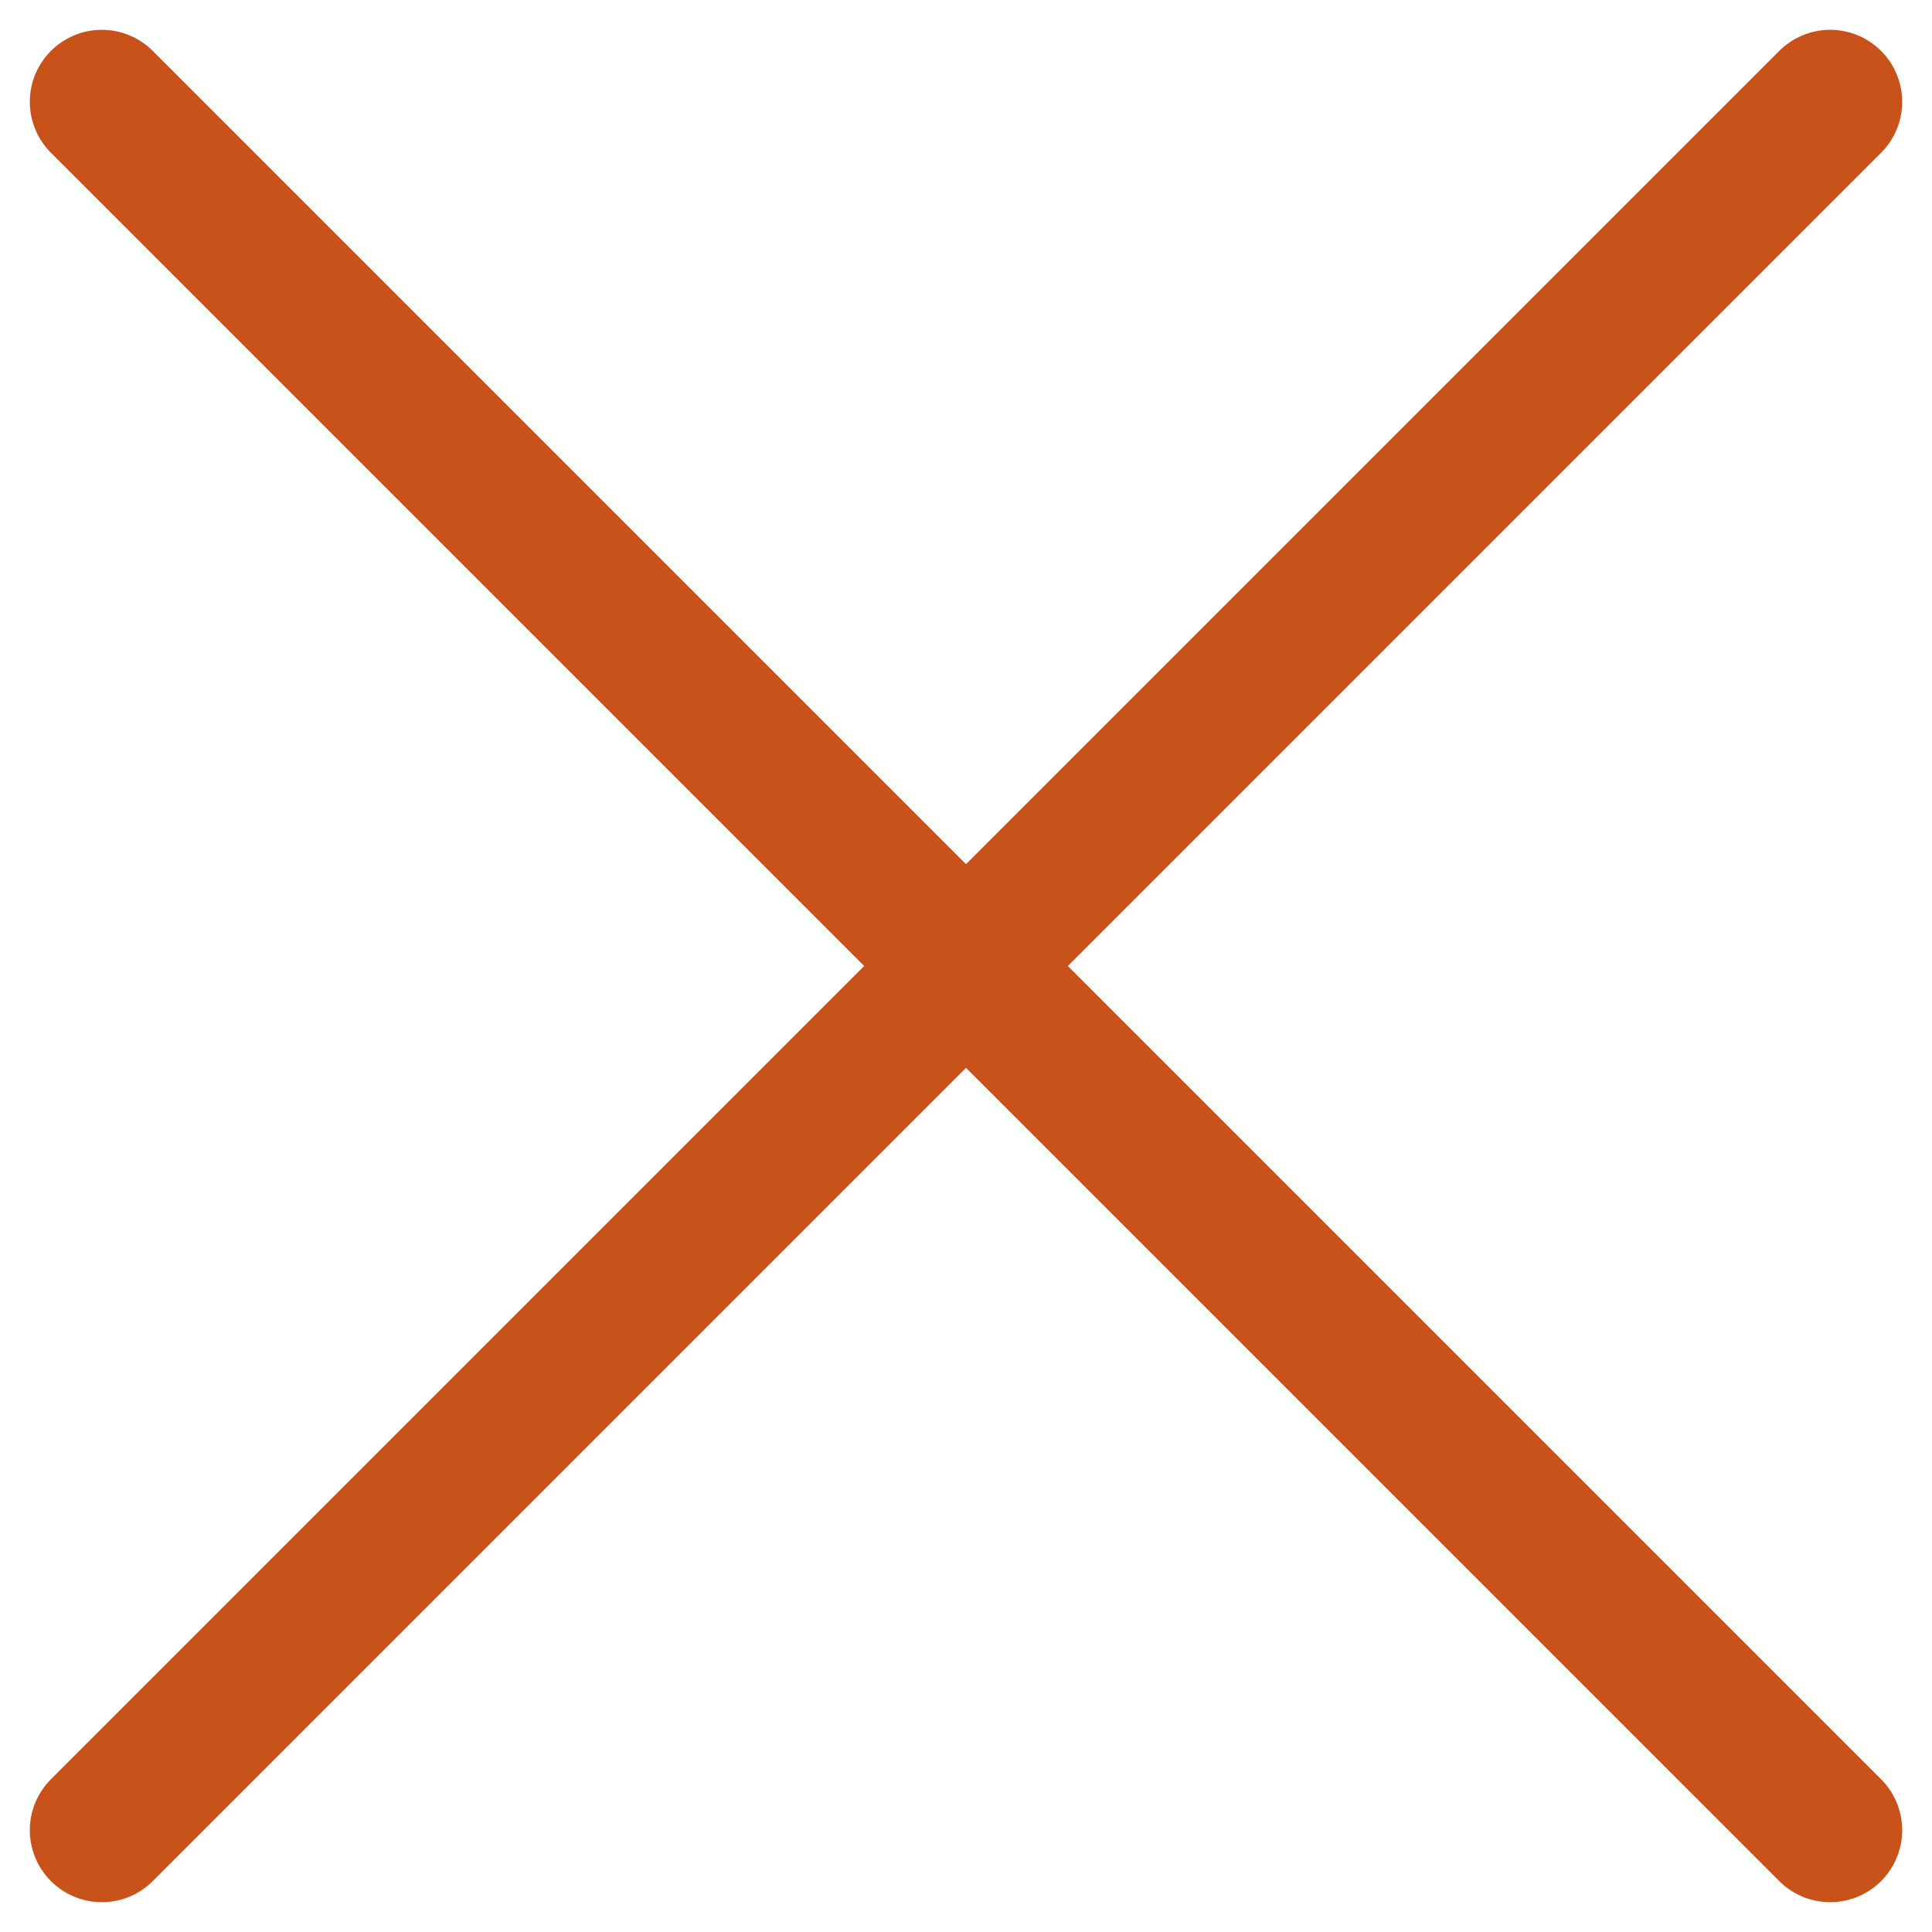 <svg xmlns="http://www.w3.org/2000/svg" width="13.414" height="13.414" viewBox="0 0 13.414 13.414">
  <g id="Group_96036" data-name="Group 96036" transform="translate(-334.737 -26.737)">
    <line id="Line_1426" data-name="Line 1426" x2="12" y2="12" transform="translate(335.444 27.444)" fill="none" stroke="#c8521a" stroke-linecap="round" stroke-width="1"/>
    <line id="Line_1427" data-name="Line 1427" x1="12" y2="12" transform="translate(335.444 27.444)" fill="none" stroke="#c8521a" stroke-linecap="round" stroke-width="1"/>
  </g>
</svg>
